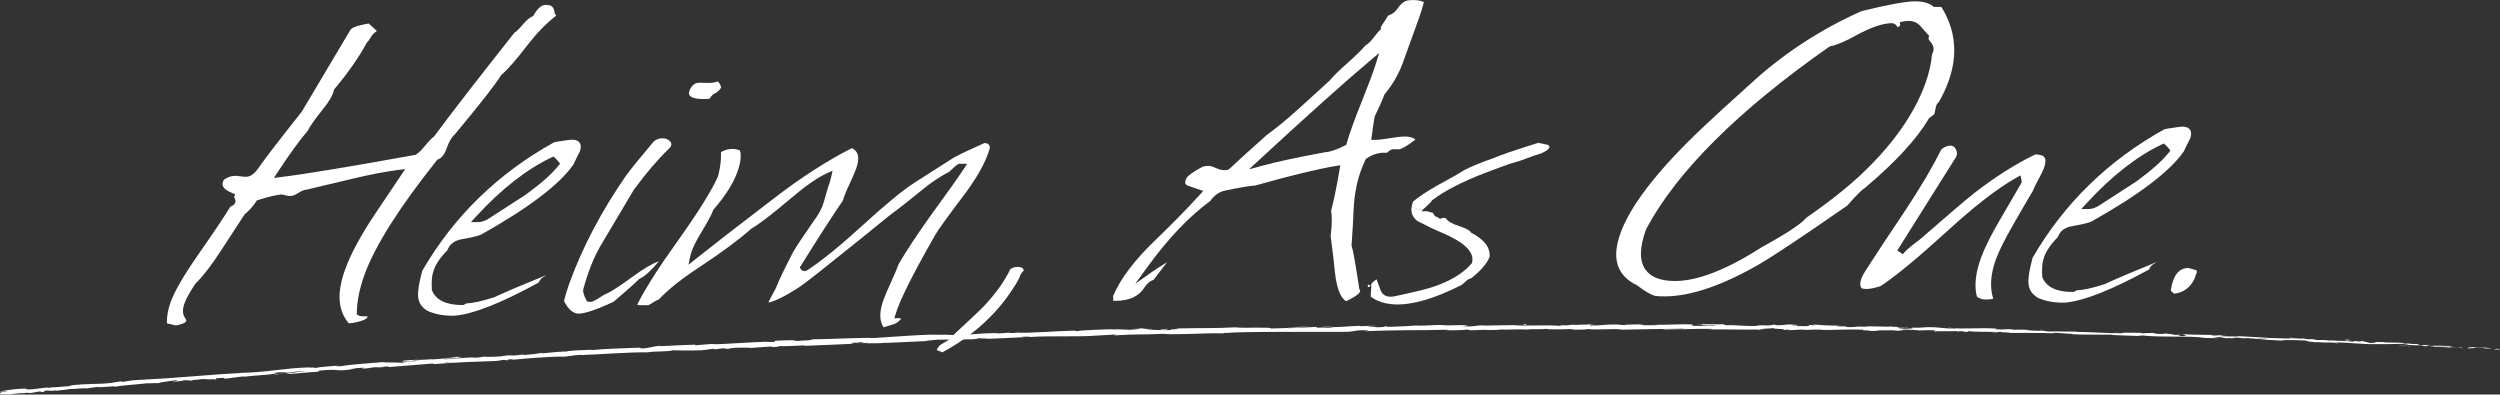 <?xml version="1.0" encoding="UTF-8"?>
<svg id="_レイヤー_2" data-name="レイヤー 2" xmlns="http://www.w3.org/2000/svg" viewBox="0 0 1119.98 176.74">
  <rect x="0" y="0" width="1119.98" height="176.74" fill="#333333" stroke="none"/>
  <defs>
    <style>
      .cls-1 {
        fill: #fff;
        stroke-width: 0px;
      }
    </style>
  </defs>
  <g id="_レイヤー_4" data-name="レイヤー 4">
    <g>
      <path class="cls-1" d="m200.03,66.59c1.15-3.19,2.39-5.3,3.78-6.46,11.16-13.39,18.05-22.19,20.5-26.17l.12-.19.17-.15c2.96-2.61,6.92-7.15,11.76-13.49,4.27-5.5,8.56-9.89,12.78-13.08-.17-.35-.31-.56-.41-.7l-.23-.31-.05-.38c-.41-2.98-1.76-3.34-3.04-3.36h-.17s-.17-.04-.17-.04c-2-.44-4.01,1.08-5.97,4.51l-.24.43-.45.2c-1.23.54-2.61,1.72-4.12,3.51-1.66,1.97-2.92,3.21-3.93,3.85-16.06,20.28-28.11,35.85-35.82,46.28l-.15.2-.21.14c-.55.38-1.63,1.34-3.61,3.74-1.85,2.24-3.21,3.56-4.26,4.14l-.22.12-.24.04c-29.89,5.39-50.06,8.72-59.95,9.89l-3.2.38,1.77-2.69c5.32-8.08,9.82-14.28,13.39-18.42.91-1.87,3.05-4.92,6.53-9.31,2.95-3.6,4.69-6.56,5.2-8.83l.08-.36.23-.28c5.99-7.14,10.81-14.04,14.35-20.53l.12-.22.18-.17c.23-.21.77-.82,1.79-2.51.44-.81,1.27-1.65,2.51-2.52l-3.67-3.31c-5.65.94-7.49,2.03-8.09,2.66l-21.9,36.84c-10.08,12.67-16.65,21.22-19.53,25.42-1.75,2.5-3.53,3.72-5.45,3.74-.61,0-1.49-.07-2.72-.23-1.1-.14-1.9-.21-2.31-.2-1.51.01-3.15.59-4.85,1.71-.6,1.08-.76,2-.49,2.78.39,1.17,1.83,2.27,4.14,3.2l1.35.54-.42,1.17c.03.15.13.51.43,1.2.22.57.19,1.11-.04,1.6-.32.67-.97,1.18-2.13,1.64-2.08,3.54-6.95,10.79-14.47,21.59-6.36,9.14-10.48,16.24-12.25,21.11-1.19,3.29-1.76,6.49-1.71,9.53,1.21.25,2.42.55,3.6.9,1.15.07,2.67-.33,4.52-1.19.44-.52.58-.82.62-.93,0,0,0,0,0,0-.01,0-.03-.4-.67-1.35-1.07-1.58-1.12-3.73-.16-6.39.73-2.01,2.27-4.81,4.71-8.56l.2-.25c3.43-3.38,7.35-8.46,11.63-15.09l10.44-16.02.17-.14c2.11-1.78,3.77-3.65,4.94-5.55l.29-.47.53-.17c4.65-1.49,8.1-2.31,10.56-2.5l.27-.02.26.08c1.42.41,2.55.61,3.47.61.92,0,2-.41,3.22-1.2,1.63-1.06,2.98-1.61,4.12-1.67l20.29-4.83c8.13-1.94,15.04-3.27,20.51-3.95l3.26-.4-13.63,20.31c-6.29,9.38-10.76,17.7-13.3,24.73-3.79,10.49-3.22,18.4,1.75,24.12.68-.16,1.29-.25,1.86-.26,5.12-.97,6.04-2.03,6.18-2.23.19-.28.31-.48.38-.63-.22-.05-.57-.1-1.13-.09h-.52c-1.2.02-1.92-.11-2.46-.4l-.8-.43v-.91c.1-5.15,1.25-10.85,3.46-16.94,4.63-12.81,15.51-30.02,32.33-51.15l.25-.31.37-.15c1.59-.63,2.87-2.24,3.79-4.79Z"/>
      <path class="cls-1" d="m259.74,67.89c.99-2.83,0-3.88-.32-4.23-.94-1-2.64-1.31-5.04-.9-3.91.56-5.45.82-6.05.94-25.18,13.9-45.08,33.28-59.17,57.62-1.48,5.5-2.1,9.43-1.82,11.69.21,2.67,1.61,4.72,4.28,6.32,3.63,1.56,7.74,2.26,12.19,2.08,8.15-.67,20.8-5.66,37.54-14.85.42-1.17,1.24-2.08,2.41-2.65l.94-.64s.03-.02.05-.03c-10.3,4.17-18.11,7.49-23.23,9.87l-.17.07c-5.43,1.75-9.51,2.65-12.44,2.75l-1.3.72h-.38c-7.21.04-11.82-2.11-13.66-6.45l-.11-.25v-.27c-.16-3.6.01-6.07.52-7.54.79-3.14,2.96-6.51,6.47-10.05.68-1.95,2.36-4.25,6.51-4.95,5.93-.98,8.12-1.75,8.91-2.23,21.13-11.87,34.92-22.37,41.04-31.24.84-1.85,1.8-3.79,2.84-5.76Zm-9.56,6.33c-2.94,3.71-7.91,8.11-14.78,13.08l-17.13,11.06c-1.49.75-2.75,1.12-3.86,1.13l-3.45.03,2.33-2.54c11.22-12.23,22.57-21.12,33.76-26.43l.9-.43.74.67c.6.54,1.11,1.08,1.51,1.61l.7.92-.72.91Z"/>
      <g>
        <path class="cls-1" d="m280.53,78.6c-11.03,15.87-19.62,32.17-25.5,48.44-.93,2.57-1.72,5.19-2.37,7.79,1.85,3.65,3.97,5.55,6.33,5.65,1.92.09,6.24-.78,15.91-5.31,5.1-4.31,8.88-7.67,11.23-9.98l.18-.17.22-.11c2.35-1.13,5.26-3.77,8.68-7.88l-.06.02c-3.02,1.07-6.99,3.4-11.79,6.94-5.06,3.72-8.8,6.18-11.44,7.5l-.27.1c-.11.03-.78.26-3.17,1.83-2.33,1.52-3.73,2.03-4.85,1.76l-.66-.16-.32-.6c-.95-1.79-1.41-3.24-1.41-4.44v-.2s.05-.2.05-.2c2.17-7.94,4.86-14.64,8-19.92l14.66-24.65c5.46-7.42,10.67-13.53,15.48-18.16.62-.53.98-1.01,1.18-1.55.3-.84.13-1.46-.59-2.14-.88-.82-1.93-1.22-3.31-1.2-1.36.01-2.58.43-3.73,1.28-6.53,7.74-10.72,12.91-12.45,15.36Z"/>
        <path class="cls-1" d="m319.68,42.13l.18-.1.86-.43c1.25-.87,2.06-1.72,2.38-2.48-.52-1.56-1.08-2.27-1.49-2.59-1.43.41-2.56.61-3.46.62-4.29-.16-5.53-.06-5.89,0-1.61.51-2.76,1.72-3.49,3.7-.27,1.19.04,1.73.3,2.03.61.71,2.56,1.81,8.72,1.41.74-1.1,1.34-1.78,1.89-2.16Z"/>
      </g>
      <path class="cls-1" d="m443.46,66.37c-.1-1.58-.79-2.23-2.46-2.28-6.58,2.94-11.18,5.12-13.68,6.5-1.67,1.04-7.51,4.77-17.79,11.36-5.08,3.26-12.77,9.59-22.87,18.81-10.21,9.32-18.61,16.15-24.99,20.3l-.27.14c-1.53.6-2.29-.15-2.54-.5l-.6-.82.54-.86c8.09-12.99,14.41-22.78,18.77-29.11.5-1.79,1.45-4.17,2.84-7.07,1.68-3.7,2.72-6.12,3.1-7.16,2.24-6.19.18-8.33-1.91-9.31-11.09,5.63-22.97,13.31-35.32,22.83-15.45,11.8-27.08,20.81-34.57,26.79l-3.28,2.61.87-4.1c.54-2.54,2.2-6.05,5.06-10.72,2.68-4.38,4.39-7.58,5.09-9.51l.09-.26.18-.21c5.19-5.98,8.76-11.61,10.62-16.75,1.45-4.01,1.84-7.25,1.16-9.65-2.81-1.1-5.61-.85-8.51.74.14,3.47-.31,7.11-1.33,10.84l-.08.21c-2.82,6.34-9.04,16.28-18.51,29.52-8.13,11.33-14.06,20.67-17.62,27.8.45.16.96.24,1.51.23l3.62-.03c.22-.12.75-.42,1.94-1.19,1.07-.69,1.85-1.13,2.52-1.27,4.37-4.65,10.79-9.73,19.09-15.1,9.67-6.42,17.13-11.96,22.16-16.47l.24-.18c3.43-2.01,9.02-6.27,16.62-12.67,7.17-6.14,12.76-10.1,17.08-12.09l2.76-1.27-.67,2.96c-.3,1.33-.72,2.73-1.24,4.18-.15.41-.47,1.42-1.15,3.89-.59,2.13-1.1,3.78-1.56,5.05l-.04.1c-.95,2.14-2.14,4.14-3.52,5.96-4.94,7.09-8.17,11.97-9.59,14.47-4.03,7.85-6.47,12.95-7.25,15.09-.16.45-.62,1.48-2.67,5.17-.49.89-.81,1.61-1.03,2.19,1.96-.37,5.53-1.73,11.93-5.71,1.93-1.09,6.04-4.16,12.28-9.15,13.33-10.61,23.26-18.6,30.35-24.41,3.32-2.4,8.29-6.3,14.85-11.63,3.26-2.72,6.92-5.18,10.86-7.29l.33-.17h.12c.17-.12.58-.43,1.35-1.22,1.21-1.23,2.18-2.02,2.98-2.42l.32-.16,3.63.02-1.51,2.31c-2.37,3.63-7.46,10.78-15.11,21.27-6.13,8.64-10.85,15.79-14,21.24-.7,1.91-1.86,4.64-3.45,8.12-1.59,3.48-2.74,6.17-3.4,8.02-1.94,5.35-1.91,9.49.07,12.3,3.29-1.08,4.55-1.46,5.11-1.6,1.08-.57,1.99-1.34,2.76-2.34-.43-.13-.69-.14-.79-.15l-2.3.02.59-1.95c1.91-6.27,7.72-17.86,17.76-35.42,1.05-1.94,5.67-8.33,14.11-19.52,5.28-7.26,8.75-13.76,10.31-19.31Z"/>
      <path class="cls-1" d="m441.33,136.6c-1.99,2.08-6.86,6.71-14.93,14.15-.61.94-1.59,1.75-2.99,2.46l-.79.52c-1.03.52-1.76,1.07-2.15,1.65-.53.77-.76,1.22-.86,1.45.08.04.19.08.35.13.89.27,1.59.57,2.14.91,12.95-6.95,23.32-16.11,30.81-27.24,3.22-4.73,3.93-6.44,4.07-7.04l.05-.18c.26-.73.8-1.46,1.63-2.23-.22-1.02-.86-1.59-2.77-1.61-1.15,0-2.21.33-3.25.97-2.46,5.19-6.27,10.58-11.33,16.05Z"/>
      <path class="cls-1" d="m611.89,71.21l.33-.23c2.84-1.95,5.89-2.8,9.11-2.52.85-.84,1.6-1.33,2.32-1.53l.19-.05,3.31-.03c2.05-.8,4.38-2.27,6.94-4.36-1.13-.92-2.79-1.38-5.06-1.34-1.31.01-3.41.26-6.26.74-3.05.51-5.25.77-6.74.78h-1.72s.22-1.69.22-1.69c.49-3.75.91-6.62,1.25-8.53l.04-.2.09-.19c2.02-4.18,3.44-7.38,4.21-9.51l.09-.25.17-.2c3.54-4.25,6.25-8.94,8.06-13.94l6.9-19.07c1.14-3.16,2.01-5.9,2.57-8.15-1.7-.81-3.93-1.09-6.65-.83-1.88.14-3.54,1.33-5.12,3.63-1.16,1.67-2.62,2.78-4.36,3.29-.63,1.22-.98,1.72-1.21,1.99-1.47,2.09-1.92,3-2.06,3.33l.24.63-.76.69c-.25.23-.93.94-2.57,3.11-1.36,1.78-2.6,2.97-3.77,3.61-1.63,1.93-4.32,4.57-8.01,7.85-3.75,3.34-6.41,5.95-7.89,7.76l-.15.16-13.53,12.31c-5.4,4.89-10.26,8.9-14.48,11.92-7.58,6.73-13.26,11.88-16.88,15.31l-.27.25-.36.1c-1.5.42-3.29.17-5.32-.75-1.97-.88-2.88-1-3.24-1.01-.85,0-1.78.14-2.75.4-6.62,3.51-7.31,5.08-7.38,5.37l-.09.25c-.66,1.49-.33,2.17.46,2.72l7.27,2.52-1.53,1.68c-5.74,6.3-12.14,12.85-19.02,19.47-10,9.46-16.69,18.25-19.9,26.13.19.47.26,1.09.05,1.9.38.03.79.04,1.23.04,6.1-.05,10.3-2.01,12.84-5.99,1.22-1.85,2.57-2.98,4.04-3.39l6.1-7.94c-2.97,1.83-5.27,3.31-6.86,4.43l-7.41,5.24,5.33-7.34c9.34-12.88,18.85-22.88,28.28-29.75,1.75-2.56,4.03-4.13,6.78-4.69,6.2-1.3,10.58-2.03,13.36-2.24,15.96-4.48,28.08-7.42,36.03-8.74l2.08-.34-.35,2.08c-1.34,7.92-2.62,14.1-3.78,18.37.5,2.51.43,6.19-.19,11.22,1.06,8.15,1.7,13.64,1.97,16.76.79,6.71,2.49,11.02,4.93,12.49,5.11-2.39,6.09-3.8,6.27-4.31.13-.35.07-.52-.07-.71l-.22-.3-.06-.37c-1.62-10.66-2.75-17.05-3.37-18.99l-.09-.27.02-.29c.42-5.95.73-11.39.93-16.16.31-6.23,1.38-11.91,3.18-16.9.64-1.78,1.35-3.48,2.1-5.08l.17-.37Zm-1.71-26.04c-3.31,8.21-5.63,14.63-6.9,19.09l-.18.62-.58.3c-3.54,1.83-6.47,2.83-8.96,3.03-12.32,2.27-21.77,4.3-28.1,6.04l-5.94,1.63,4.53-4.18c21.77-20.11,38.55-35.13,49.89-44.66l3.91-3.29-1.51,4.88c-1.03,3.34-3.1,8.9-6.16,16.54h0Z"/>
      <g>
        <path class="cls-1" d="m690.38,68.75c2.81-1.2,3.52-2.17,3.7-2.58.12-.54.1-.96-.86-1.35-.44-.06-1.46-.26-4.16-.82-10.41,3.28-17.1,5.56-19.89,6.8l-.11.04c-5.79,2.03-10.21,3.84-13.13,5.38-1.72,1.17-5.7,3.44-12.16,6.94-4.69,2.68-8.32,5.09-10.76,7.17-.24.64-.53,2.03-.65,2.61l4.82,1.19,2.31-2.09c1.33-1.28,1.71-1.74,1.81-1.88l.12-.33.36-.27c5.32-4.02,13.06-8.02,23-11.89,11.15-4.23,13.09-4.81,13.71-4.89,1.27-.32,3.21-.98,5.76-1.96,2.71-1.04,4.71-1.72,6.12-2.07Z"/>
        <path class="cls-1" d="m659.16,124.61c4.3-3.43,7.04-6.64,8.15-9.53.38-4.14-2.23-7.64-7.99-10.7l-.37-.2-.21-.36c-.16-.27-1-1.25-5.13-2.57-3.16-1.01-5.12-2.18-6.04-3.63h-.85c-.33,0-.62.06-.85.15l-.78.31-.67-.51c-.11-.08-.19-.14-.24-.17l-.19-.06c-1.16-.38-1.63-1.06-1.82-1.56-.04-.12-.08-.25-.11-.4l-2.84-.75-2.45.02.54-.52-4.95-1.3c-.33,2.5.5,4.49,2.54,6.12,4.26,2.26,7.89,4,10.79,5.18,10.34,4.37,14.85,8.73,13.82,13.35l-.08.37-.25.29c-3.72,4.28-9.31,7.71-16.63,10.19-2.65.98-8.49,2.43-17.83,4.42-4.31.87-5.77-1.4-6.25-2.82-.79-2.01-1.39-3.6-1.79-4.79-1.3.84-2.01,1.58-2.39,2.18.1,1.02-.03,2.7-.27,5.52,2.69,2.1,6.29,3.28,10.69,3.52,7.82.39,17.96-2.55,30.13-8.73.29-.21.79-.62,1.62-1.44.9-.88,1.8-1.4,2.71-1.57Z"/>
        <path class="cls-1" d="m612.79,128.63c.62-.03,1.07-.42,1.2-.74l-1.2-.43c.02.24.02.63,0,1.18Z"/>
      </g>
      <path class="cls-1" d="m872.9,36.49c4.31-11.92,3.23-23.15-3.2-33.4l-3.34.03-.42-.33c-1.87-1.48-4.62-2.22-8.27-2.18-4.01.03-11.99,1.5-23.69,4.35-17.66,7.87-33.75,18.24-47.84,30.83-15,13.54-17.77,16.13-18.08,16.47l-.1.1c-22.92,20.89-37.05,38.42-41.99,52.09-4.1,11.34-1.65,19.01,7.48,23.42l.27.17c3.13,2.45,5.8,3.98,7.96,4.56,1.43.13,2.88.19,4.32.18,11.48-.09,25.55-4.88,41.84-14.23,6.25-3.6,19.61-12.5,39.71-26.44,5.01-5.75,6.91-7.29,7.88-7.9,13.67-11.5,23.29-21.93,28.6-30.99l.17-.29.28-.19c.91-.62,1.62-1.19,2.12-1.69.11-.38.23-.91.35-1.59.18-1.02.37-1.8.57-2.36h0c.19-.53.56-1.01,1.12-1.45,1.77-3.13,3.2-6.21,4.27-9.15Zm-7.37-12.24c-.32,4.1-1.33,8.53-3.01,13.19-4.95,13.68-14.56,27.33-28.58,40.56-6.54,6.15-14.84,12.72-24.68,19.51-2.25,2.73-8.7,7-19.7,13.04-15.7,10.1-28.79,15.26-38.91,15.34-.1,0-.2,0-.29,0-6.37,0-10.8-1.71-13.19-5.09-2.8-3.95-2.72-9.84.23-18l.08-.19c13.6-25.61,41.16-53.07,81.93-81.63l.25-.18.3-.06c3-.62,6.87-2.26,11.5-4.87,6.76-3.67,12.03-5.46,16.13-5.49h.12s.12.02.12.02c.71.11,1.73.51,2.24,1.86l1.26-.87-.27-1.42,1.44-.31c.85-.18,1.69-.28,2.47-.29.02,0,.05,0,.07,0,2.15,0,3.94.79,5.32,2.35l3.91,4.4-.3.84c-.1.28.09.93.95,1.9,1.51,1.72,1.73,3.66.63,5.39Z"/>
      <path class="cls-1" d="m913.23,80.32c1.25-2.29,2.06-3.96,2.43-4.98.57-1.56,1.07-3.67.25-4.83-.74-1.05-2.58-1.31-4.1-1.33-8.76,4.22-17.95,10.03-27.31,17.28-3.57,2.81-11.88,9.89-24.68,21.04l-.11.09c-3.61,2.6-6.05,4.72-7.27,6.32l-2.46-1.71,26.25-41.76c.63-1.09.64-2.2.02-3.47-.76-1.53-1.72-1.72-2.52-1.71-1.3.01-2.64.55-4,1.62-3.88,7.81-9.28,16.96-16.06,27.22-7.42,11.05-13.39,20.09-17.76,26.89-2.55,3.95-3.18,6.71-1.87,8.2.67.19,1.38.27,2.14.27,1.69-.01,3.83-.46,6.36-1.32,6.69-4.4,16.64-12.61,29.58-24.41,12.43-11.39,22.95-19.52,31.25-24.16l1.81-1.01.59,3.06-9.88,16.99c-4,6.81-6.83,12.51-8.44,16.96-2.42,6.7-3.04,12.5-1.85,17.25,1.08.93,2.52,1.41,4.39,1.37.86,0,1.85-.12,2.96-.33-1.59-5.1-1.21-10.98,1.14-17.5,1.39-3.84,3.99-9.08,7.73-15.56,2.85-5.02,5.83-10.15,8.85-15.23.44-1.18,1.28-2.9,2.56-5.25Z"/>
      <path class="cls-1" d="m981.17,62.04c.99-2.83,0-3.88-.32-4.23-.94-1-2.64-1.31-5.04-.9-3.79.54-5.38.81-6.05.94-25.18,13.9-45.08,33.28-59.17,57.62-1.49,5.5-2.1,9.43-1.82,11.69.21,2.67,1.61,4.72,4.28,6.31,3.63,1.56,7.72,2.26,12.19,2.08,8.15-.67,20.8-5.66,37.54-14.85.42-1.17,1.24-2.08,2.41-2.65l.94-.64s.03-.02.05-.03c-10.3,4.17-18.11,7.49-23.23,9.87l-.17.07c-5.43,1.75-9.51,2.65-12.44,2.75l-1.3.72h-.38c-.1,0-.19,0-.29,0-7.06,0-11.56-2.17-13.37-6.45l-.11-.25v-.27c-.16-3.6.01-6.07.52-7.54.79-3.14,2.96-6.51,6.47-10.05.67-1.95,2.36-4.25,6.5-4.95,5.93-.98,8.12-1.75,8.91-2.23,21.13-11.87,34.92-22.37,41.04-31.24.84-1.85,1.8-3.79,2.84-5.76Zm-9.56,6.33c-2.94,3.71-7.91,8.11-14.78,13.08l-17.13,11.06c-1.49.75-2.75,1.12-3.87,1.13l-3.45.03,2.33-2.54c11.22-12.23,22.58-21.12,33.76-26.43l.9-.43.74.67c.6.54,1.11,1.08,1.51,1.61l.7.92-.72.91Z"/>
      <path class="cls-1" d="m983.68,120.98c-1.05-.34-2.17-.66-3.34-.95-3.27.09-5.43,1.89-6.79,5.65-.42,1.18-.77,2.59-1.02,4.19l-.04.19c.06.15.35.65,1.57,1.52,4.2-.57,7.15-2.74,9.02-6.62l1.1-3.05c.05-.75-.2-.84-.49-.93Z"/>
      <g>
        <path class="cls-1" d="m1119.71,156.56c.59-.06.27-.27-1.36-.3l-1.17.28,2.52.02Z"/>
        <path class="cls-1" d="m1108.81,155.48c-1.92.08-4.13.26-2.91.62,1.91-.24,2.36-.08,4.41-.37,1.63.03,2.83.23,2.55.34.58-.06,2.52.18,3.4.01-2.1-.35-4.78-.47-7.59-.38-.6-.1-.01-.16.13-.21Z"/>
        <path class="cls-1" d="m950.02,149.13l1.02.07c-.28-.03-.63-.05-1.02-.07Z"/>
        <path class="cls-1" d="m851.58,146.76c.75,0,1.06-.02,1.1-.05-.7,0-1.27.02-1.1.05Z"/>
        <path class="cls-1" d="m834.78,146.12c.36.01.66.02.99.03-.38-.03-.76-.06-.99-.03Z"/>
        <path class="cls-1" d="m950.02,149.13l-2.63-.17c-.19.1,1.35.12,2.63.17Z"/>
        <path class="cls-1" d="m1086.89,155.32c.55,0,1.01,0,1.43-.02-.45,0-.89-.02-1.34-.02-.03.02-.05.03-.09.05Z"/>
        <path class="cls-1" d="m993.42,150.14l.8.03c.24-.03.46-.07.67-.11l-1.47.08Z"/>
        <path class="cls-1" d="m1026.71,151.26c-.75-.04-1.02.23-1.32.35.43-.1.99-.14,1.65-.13.01-.05-.08-.12-.33-.21Z"/>
        <path class="cls-1" d="m1079.48,153.86h.94c-.24,0-.65,0-.94,0Z"/>
        <path class="cls-1" d="m969.59,149.33c-.05-.04-.17-.08-.3-.11,0,.04.12.07.3.11Z"/>
        <path class="cls-1" d="m38.71,174.15s-.01-.03,0-.05c-.19.04-.25.07,0,.05Z"/>
        <path class="cls-1" d="m.11,175.82l.53-.06c.05-.06.11-.11.1-.17l-.63.22Z"/>
        <path class="cls-1" d="m804.02,145.43c.06,0,.08,0,.14,0,.81-.02.35-.02-.14,0Z"/>
        <path class="cls-1" d="m521.56,147.29c3.2.18-5.2.44-.38.61-.45-.1,4.37-.53.38-.61Z"/>
        <path class="cls-1" d="m1086.02,155.25c-.45-.02-.91-.04-1.36-.06.62.04,1.04.05,1.36.06Z"/>
        <path class="cls-1" d="m521.18,147.9h0s.5.02.5.02c-.21,0-.32-.01-.5-.02Z"/>
        <path class="cls-1" d="m733.12,145.15c.14.05.43.09.72.12-.02-.03-.19-.06-.72-.12Z"/>
        <path class="cls-1" d="m785.93,145.81l-1.31-.05c.52.03.94.04,1.31.05Z"/>
        <path class="cls-1" d="m705.69,145.47c-.71-.02-.95-.06-1.92-.03.09.01.18.02.3.04.35-.04.82-.05,1.63,0Z"/>
        <path class="cls-1" d="m677.15,145.59c.15.02.35.04.53.05.28,0,.61-.01.9-.02l-1.43-.03Z"/>
        <path class="cls-1" d="m125.19,167.61c-.63-.03-1.02-.09-1.33-.16.45.17-3.72.54,1.33.16Z"/>
        <path class="cls-1" d="m1086.88,155.16c-.17.06-.41.09-.85.08.33,0,.64.02.95.03.08-.04.1-.08-.1-.11Z"/>
        <path class="cls-1" d="m704.54,147.69l-4.53-.05c1.27.03,2.92.05,4.53.05Z"/>
        <path class="cls-1" d="m329.57,156.01l-1.04.08c.4-.01.77-.04,1.04-.08Z"/>
        <path class="cls-1" d="m686.55,147.75c-.81-.09-1.67-.15-2.55-.18-.19.02-.4.04-.53.08l3.08.1Z"/>
        <path class="cls-1" d="m123.84,167.45s0,0,0,0c0,0,0,0,0,0Z"/>
        <path class="cls-1" d="m94.1,170.24c4.31-.3,2-.5,2.9-.78,5.14-.47,2.4.1,4.16.17,3.2-.33,5.64-.84,8.04-.99.18.05.65.04.11.15,3.37-.53,10.08-.73,14.01-1.38.3.01.45.03.52.05-.65-.14-.76-.32-.64-.46,1.93-.14,3.57-.49,4.31-.3-1.18.08-1.28.18-1.83.3l2.02-.25c1.85.22-2.76.32-2.74.57,3.94-.39,8.52-1.01,11.55-1.12.65.29-7.07.62-3.01.63l-4.69.2c3.61.28-2.85.16.48.5,6.17-.33,6.88-.68,13.03-.98,1.37-.28-.48-.25.9-.53,8.71-.89,6.93.42,13.33-.43,1.65-.33,2.27-.8,6.85-.86l-1.53.48c5.97-.34,3.37-.76,9.64-.9-1.1.22-4.68.42-3.78.41,4.07.05,2.85-.4,5.96-.59l.67.3c6.34-.51,13.33-1.07,20.36-1.64-.38.13-1.58.31.07.31,4.43-.36,9.17-.65,13.87-.89,4.7-.21,9.37-.36,13.65-.49l3.25-.47c.76-.04,1.42.06.6.16,3.34-.07.16-.2,1.76-.4,1.9-.12,2.52.03,1.32.19,5.87-.57,16.74-1.45,22.97-1.48l-1.2.15c4.84-.14,5.42-.9,9.92-.87l-.86.1c10.49-.45,22.07-1.36,30.09-1.25,1.5-.49,10.39-.29,11.04-.91,6,.01,4.29.2,12.74,0,2.25-.08,3.34-.52,6.12-.71l.08.3,3.77-.5,2.03.27,2.61-.2c-1.04.03-2.22-.04-2.06-.13,2.04-.16,4.53-.23,6.52-.23,1.99,0,3.49.06,3.54.13l9.64-.71c-.21.13-1.82.25-3.1.39,5.14-.55.95.28,5.66-.23-.64-.04.33-.2.44-.27,2.36.09,7.72-.11,11.69-.34l-.75.24c7.17-.22,15.1-.68,23.14-.98-2.89.01-2.24-.38.12-.51l.96.29c1.51-.26-2.47-.03.65-.39,3-.08,2.03.29.31.46l3.65-.25c.22.09-.64.17-.85.31,1.49-.26,6.31.09,8.46-.35l.21.09c8.04-.3,11.68-.56,18.22-.82.12-.29,2.68-.32,4.62-.62,4.82-.06,10.16,0,15.96-.19,4.07-.26,1.18-.27,3.01-.5.31.25,6.1.05,3.1.32,6.96-.25,8.89-.32,17.68-.79-.96-.08-2.03-.09-1.48-.19,1.6-.09,3.64,0,3.41.13l-.42.04c9.87-.67,22.82.04,30.67-.69l-.44.04,8.15-.46c3.76-.04-2.25.24.54.34,8.79-.62,13.91-.24,21.15-.69,5.63.63,19.91-.49,27.49-.17l-.44-.17c1.95-.22,2.37.05,3.81.06-.21-.13-2.13-.11-.91-.24,8.29-.32,16.85-.34,25.46-.35,8.61,0,17.27,0,25.78,0,6.22-.04,3.52-.97,11.36-.65l-2.22.36c6.27-.28,12.69-.38,19.07-.44,6.38-.03,12.73-.04,18.87-.24-.73.08-.75.18-1.95.19,2.6.23,9.6-.04,9.64-.24,1.91.01.44.17,1.62.27,2.6.13,6.53-.34,7.92-.11.24.04-.73.08-1.21.1,1.7-.13,7.9-.02,6.28-.28,4.61.11,8.82-.17,12.5-.03,2.4-.32,7.89.1,8.65-.34-.33.46,8.08.3,11,.12-.98.13,2.54.15,1.39.33,3.33,0,6.38-.07,5.8-.31,6.13.56,12.32-.4,15.77.3,9.88-.22,19.03-.36,27.92-.44-.32.45-9.83.02-9.45.49,8.44-.16,13.3-.54,21.67-.41,2.17.07-1.23.19-1.96.27,8.43-.18,16.29.19,23.79,0-.02.04-.83.08-1.6.11,1.48,0,3.44.1,3.27-.1l-1.44.04c-2.36-.32,5.87-.56,6.14-.71-2.51.56,7.4.23,3.41.93.97-.03,2.19-.11,1.97-.25,1.44.06,1.9.14.43.28,5.29-.06,3.42-.29,8.21-.24-.02.1-.99.13-1.48.24,2.43-.17,4.87-.34,8.92-.21-.24.06.22.14-.98.13,6.96.04,11.87-.39,19.5-.12-2.26.41,2.6.17,2.99.55l4.11-.05-1.64-.21c3.6.07,6.78-.14,9.87.04l-2.67.1,6.74.06-3.81-.21c3.64-.12-.38-.48,4.4-.29-.97.02,3.6.07,5.47.33h-.01c1.78-.08,3.61-.18,6.27-.03.69.13-.56.4-.11.49,1.76-.28,8.42.07,10.65-.22-.74.06-.79.26-.54.3l1.48-.23c1.66.11,1.91.16,1.63.31,5.01.14-1.58-.5,4.36-.19-.47.01-.24.05-1.22.07,5.97.22,11.54.06,17.03.28,1.61.41-4.8,0-2.95.35,3.96.04,8.06,0,12.12-.01,4.07,0,8.1.05,11.93.19l-1.43-.08c1.07-.5,5.7.42,9.57.27-.95.01-1.25.26-.99.21,5.24.23,10.72.16,18.67.21l-.99.11c3.09.21,8.14.29,11.47.44.99-.11,2.9-.04,1.75-.26,10.27,1.07,19.65.07,28.75,1.07-1.09-.04-2.61.03-1.74.06l7.78.15c-.61-.25-1.01-.18-2.64-.41.99-.1,3.19-.13,5.11-.06-3.5.03.02.37,1.52.55-.25-.08.27-.14.14-.22,4.05.55.7-.44,6.23.03l-.3.11c2.08.01,4-.08,6.23.03.92.3-2.21.05-2.36.26,3.14.1,6.22-.29,9.06.08-1.34,0-3.26,0-4.6-.01,3.09.42,3.45.36,5.75.49l-.23-.02,5.32.33-1.35-.13c3.96-.56,8.02.15,13.33-.11-5.17.25-.86.22-1.27.51,1.35.13,3.4.3,2.81.36,2.51-.16,4.17.34,7.72.11.15.1,2.68.1,2.1.33,3.26.04-.76-.2-.48-.31,5.03-.18,11.78.9,19.02.74,6.23.08,7.4-.2,13.18-.11,1.94.24-1.61.29-1.61.29,3.14.28,5.51.36,8.47.37-.6.06.01.16.91.31,2.38.08,1.61-.29,4.74,0-.54.09-1.24.23-2.39.29,2.81,0,5.58,0,8.49,0,.76.2-1.76.18-2.79.25,3.26.07,8.46.21,9.48-.01l-2.09-.19c1.19.04.6.26-.28.27-2.8.09-4.03-.27-4.18-.37l2.07.03c-2.1-.66-8.3-.27-12.46-.48l1.75-.34-4.28.16c-.9-.15-1.51-.41.54-.38-2.97-.33-2.65.03-5.2-.31-.28-.05-.15-.06.11-.07h-2.92c.57-.07-.47-.32,1.32-.18-5.22-.47-8.45-.05-10.4-.45h.44c-7.26-.18-.71.27-6.17.39l-3.63-.91-.73.27c-.75-.04-2.23-.13-1.95-.24-2.79.09.47.15-1.16.28-3.59-.45-9.94-.26-10.74-.77-1.3.19,3.44.3-.41.33-1.08-.56-4.45-.07-7.74-.42,1.02-.23,4.14.02.85-.34-2,.39-6.41-.33-9.19-.34-.14.36-6.05-.06-10.71-.1.3-.11-8.76-.51-13.09-.79l.13-.06c-.85.34-5.32.11-8.58.07.14-.22.72-.28,2.49-.32l-3.06-.11c-.73.09-1.68.12-3.67.09l.78-.25c-4.08-.12-8.22.02-13.45-.32-.3.25,4.15.83-1.4.85-.2-.14-.4-.39,1.05-.4-.48,0-1.7.07-2.65-.02l2.22-.17c-2.39-.17-1.25.16-3.16.09.04-.2-1.41-.18-1.13-.33.49,0,1.66.13,2.4.07-2.15-.09-4.75-.28-5.61-.45.18.12,0,.27-1.59.25-4.08-.1-1.39-.28-3.76-.44-.99.11-3.59-.1-3.66.19-1.19-.03-1.41-.18-1.87-.27-2.11.07-9.85-.23-7.49.15l.54.04c-.1,0-.22,0-.35,0h.02s-.02,0-.02,0c-6.92.11-14.36-.56-21.22-.61v-.1c-4.08,0-9.1-.18-12.03-.05-1.21-.03-2.85-.26-2.33-.36-3.13,0-3.49.07-8-.18,3.15-.11-1.08-.18,3.23-.06-4.07-.18-4.98-.34-9.36-.16,1.49-.22-3.06-.38-4.99-.34l2.85.23c-2.18,0-4.08-.06-6.01-.12l1.05-.31c-8.32-.56-15.03.41-21.35-.39-2.21.19,4.52.25,2.54.48-3.83-.12-7.81-.67-9.01-.69-5.24-.28-4.9.39-10.39.16.7.13,1.36.46-2.75.5-3.83-.12-4.7-.59-2.28-.64.92,0,1.36.05,1.32.09,1.24-.02,2.86-.04,1.35-.2l-.5.11c-1.9-.16-7.17-.24-5.93-.42-2.9.06-1.24.17.9.27-4.91-.26-7.68-.17-12.74-.33.8.07,1.54.22.74.21-7.42-.23-3.27.19-8.3.19-2.85-.21,1.03-.42-4.03-.32-3.09-.16-.65-.32.58-.41-4.62.18-8.62-.24-11.25-.31l2.43-.07c-1.45.04-2.64.03-3.86.01l1.38.25c-1.43-.06-2.63-.07-2.61-.17-1.47.14,1.12.41-1.8.59-1.9-.14-5.79.07-6.45-.25,5.98.17-.66-.32,4.41-.32-.98.03-2.17.01-3.6-.04-.21-.04.2-.06.59-.08-5.72-.34-2.63.33-8.57.26.76-.17-1.37-.35-2.34-.32,2.39.03,1.14.31-1.05.42-3.8-.18-4.13.06-6.13.02l2.27.09c-.77.17-2.67.13-5.32.15-.23-.14,2.41-.07,1.46-.14-2.95.28-6.65-.39-10.75-.23-1.9-.14-.18-.34-1.85-.43-4.6.19-4.98-.26-9.82-.09,1.39.24,1.64.18-1.77.41l7.95-.15-5.1.33c2.4,0,5.06-.14,6.5-.09-2.43.19-2.18.13-1.03.33-3.28-.37-6.51.19-10.3-.06l.12-.59c-5.7-.28-10.14.28-17.54.11l2.38.11c-.99.23-4.57.02-6.97.11.22-.2-1.28-.27-2.3-.4.12.15-5.42-.03-6.1.37l-3.31-.27c-5.98-.12-6.83.55-12.58.46,1.73-.21-.88-.36,2.97-.5-1.92,0-3.65-.05-3.68.09-1.12-.13-5.32.25-7.09.06-.81.08-1.07.29-3.23.27-.24-.04,0-.1,0-.1,0,.09-3.37.14-1.49.35-5.91-.58-16.53.14-21.68-.36-4.19.07-9.24.15-13.04.22.24-.06.01-.1.73-.08-5.25-.15-3.22.58-9.19.41-3.05-.3,3.17-.19,1.27-.3-.83-.65-7.2.13-11.22-.23l.97-.04c-3.07-.2-7.49.29-12.51.27,0,0,.24-.06.03-.1-3.43.33-9.92.53-14.75.69,1.5-.27,2.19-.16,1.27-.41-2.16.07.64.41-3.68.54-1.41-.12-4.52-.2-4.94-.47l4.07-.07c-2.09-.33-5.27.08-7.42.05l.27-.16c-6.24.14-6.32.53-13.03.59l.7.11c-3.66.44-3.08-.18-6.73.16l-1.11-.38c-2.42.13-8.47.5-12.81.63,2.45-.33,7.53-.55,10.67-.76-2.4.03-8.15.14-9.4.35.97-.05,2.18-.16,3.14-.12-2.94.35-6.81.56-11.59.62.83-.78-12.46-.04-15.94-.52-8.45.47-16.77.25-26.62.51,3.51.52-2.87.08-2.26.68-2.29.09-3.17.1-3.37.06l-6.96-.21c-1.65-.14,2.18-.18,1.96-.32-5.02.06-2.11-.21-5.44-.3.69.2-1.74.35-4.6.33l4.04.19c-7.01.48-6.08-.38-13.15.1l2.23-.24c-3.63.18-13.39.29-16.94.92-.64-.05-1.5-.19.1-.29-8.68.19-19.29,1.1-26.05,1l.65-.17c-1.62.09-2.81.37-4.84.28.1-.06.65-.17-.1-.16-.86.08-4.29.39-6.44.37l1.83-.22c-8.47.06-12.97.8-20.06,1.12,0-.43-6.66-.4-9.98-.34l.11-.07c-9.85.32-16.72,1-25.83,1.53-5.68-.26-19.19.53-28.3.61,1.39.03-.21.35-1.83.46-2.14,0-5.89.53-5.57.11l.76-.02c-1.63-.33-6.01-.08-9.44.07l-.54.55c-8.99-.35-23.46,1.37-28.38.91-2.16.23-4.83.36-6.97.59l.1-.29c-5.99.21-8.99.31-16.39.72l1.5-.27c-4.18.18-5.23,1.06-9.09,1.26l-1.18-.37c-7.29.32-14.68.39-21.86,1.15.11-.07.32-.2,1.5-.28-3.43.18-13.28.44-12,.95-.11-.37-7.52.37-11.44.75l.6-.31c-3.3.54-3.4.64-8.03.99-1.1.02-.98-.17.49-.18-3.67.05-2.84.42-7.29.51l1.64-.27c-3.77.18-3.46.26-5.53.58-2.36.24-7.15.32-7.72.1-.5.18-2.55.5-4.77.55-.3-.08.5-.18.9-.23-6.31.15-9.34.9-13.69.88-.1-.09-.38-.11-.74-.12,5-.31,9.03-.55,8.65-.5-.02-.26-4.06-.05-.86-.6-3.23.4-8.75,1.17-12.7,1.29-.19-.01-.38-.03-.53-.06l.41-.05c-.91.03-1.72.11-2.49.2-1.26.04-2.06.06-3.27.13-.48-.18-4.64.18-6.66.29.18.27-2.46.39.03.47-.32,0,.38-.06,1.72-.15.3-.03.66-.05.86-.08-.04,0-.09.02-.14.03,1.32-.09,3.05-.2,5.01-.33-1.58.24-3.24.47-5.48.45-1.02.25-2.15.5-2.78.63-2.78-.22-8.11-.1-8.86-.29-6.14.54-14.48,1.01-18.32,1.78-1.74.18-2.02-.02-2.68-.07,1.01-.12,2.21-.18,2.75-.29-3.49.35-10.36.7-11.17,1.12-4.42.12,2.45-.5-3.6-.04l.81-.17c-11.95.26-19.29,2.32-32.55,2.5.92-.02,1.38-.03,1.57.02-7.54.37-15.29,1-23.01,1.6-7.72.61-15.43,1.15-22.87,1.5-4.23.23-4.67.5-7.23.88l-.94-.23-4.38.7c-6.22.75-10.87.12-18.73,1.23l1.04.12c-2.84.19-8.98.83-8.53.56-.29.06-.91.28-2.03.27l-.1-.15-6.95.82c-5.41.31.79-.69-7.1-.1-2.93.29-8.31,1.12-7.2,1.14,1.18-.09,3.03-.14,3.13,0l-2.67.29c-.45.5-2.47,1.14,4.14.94l4.56-.65,1.5.11-3.86.32c2.21.04,3.58-.26,5.12-.51.38.09,1.03.12,1.94.1l4.47-.8c.56.14-1.99.52,1.04.38,2.09-.37-2.06-.25,1.42-.66,2.21.04,1.58.26,4.14-.12.37.09-.17.21-1.18.34,2.28-.33,6.06-.54,7.22-.88,2.31.08,7.73-.68,7.54-.22.71-.16,4.01-.67,6.11-.85-3.81.83,7.88-.59,6.91.05,2.81-.7,10.27-1.03,15.29-1.69-.28.06-.83.18-1.27.19,2.84-.18,3.68-.12,5.51-.15.34-.42,4.75-.82,7.12-1.23,3.51.13-2.08.61-.96.89-.2-.3,6.02-.75,4.82-.93,2.68.04,2.3-.05,3.7.18.43-.52,2.47-.26,4.66-.72,3.87-.03,1.03.39,5.25-.06,2.02,0-1.73.45-1.73.45Zm100.62-7.55h0c-.87.07-1.61.12-2.08.15.43-.03,1.03-.08,2.08-.15Zm8.46-.54c-1.03.06-2.31.14-3.67.22-.3-.08.01-.2.86-.25-.46.09,1.54.02,2.81.03Zm-18.02-.82c1.34-.12,1.79-.1,1.98-.05-.63.05-1.37.11-2.34.18-.04.01-.12.03-.16.04.12-.06.27-.12.52-.17Z"/>
        <path class="cls-1" d="m182.78,161.85c-.19.02-.3.03-.55.06.28,0,.54,0,.8.01.16-.04.33-.08.47-.12-.24.02-.49.03-.72.05Z"/>
        <path class="cls-1" d="m951.22,149.21h-.18c.15,0,.28.02.37.04-.12-.02-.12-.03-.2-.04Z"/>
        <polygon class="cls-1" points="320.14 156.59 320.13 156.52 319.39 156.61 320.14 156.59"/>
        <path class="cls-1" d="m997.88,151.58c.09.03.26.06.61.09-.03-.02-.29-.05-.61-.09Z"/>
        <path class="cls-1" d="m1018.04,152.35l2.85.2c-1.23-.1-2.13-.16-2.85-.2Z"/>
        <path class="cls-1" d="m1033.54,153.04c.2-.04.26-.08.31-.11-.01,0-.02,0-.03,0l-.28.11Z"/>
        <path class="cls-1" d="m786.98,147.7c-.21,0-.41,0-.6,0-1.4.04-.45.03.6,0Z"/>
        <path class="cls-1" d="m860.38,148c-.78.04-1.55.07-2.36.09,1.31.05,2.32.07,2.36-.09Z"/>
        <path class="cls-1" d="m705.03,147.69s0,0,0,0c-.18,0-.33,0-.51,0h.5Z"/>
        <path class="cls-1" d="m854.6,148.02c1.31.08,2.4.09,3.41.07-1.07-.04-2.33-.09-3.41-.07Z"/>
        <path class="cls-1" d="m1100.7,155.95l.75.04s.03-.03.09-.04h-.84Z"/>
        <path class="cls-1" d="m1101.54,155.95h.83c-.38-.01-.71-.03-.83,0Z"/>
        <path class="cls-1" d="m1104.12,155.96h-1.75c.6.02,1.35.06,1.75,0Z"/>
        <path class="cls-1" d="m1080.19,154.93l-.24.09c.13-.02.21-.04.24-.09Z"/>
        <path class="cls-1" d="m1073.96,154.69c1.49.09,3.72.38,5.8.41l.2-.07c-.98.11-4.58-.44-6-.33Z"/>
        <path class="cls-1" d="m1047.99,152.31l5.22.29c-.91-.15-2.1-.35.27-.27-6.57-.6,1.35.29-5.49-.02Z"/>
        <path class="cls-1" d="m1031.79,151.59c2.81.05-.03-.16.12-.21-1.78.04-2.22.05-.12.21Z"/>
        <path class="cls-1" d="m914.66,147.99l.29-.25c-2.17-.02-.02.1-.29.25Z"/>
        <polygon class="cls-1" points="892.23 148.86 894.34 149.05 895.34 148.84 892.23 148.86"/>
        <polygon class="cls-1" points="879.04 146.78 879.99 146.77 876.37 146.79 879.04 146.78"/>
        <path class="cls-1" d="m682.23,145.31l.66.31c1.46-.06,1.77-.42-.66-.31Z"/>
        <path class="cls-1" d="m597.27,146.37c-.93-.14-3.32-.21-4.79-.04,1.91,0,3.82.09,4.79.04Z"/>
        <polygon class="cls-1" points="342.54 153.02 344.24 152.83 341.03 153.07 342.54 153.02"/>
      </g>
    </g>
  </g>
</svg>